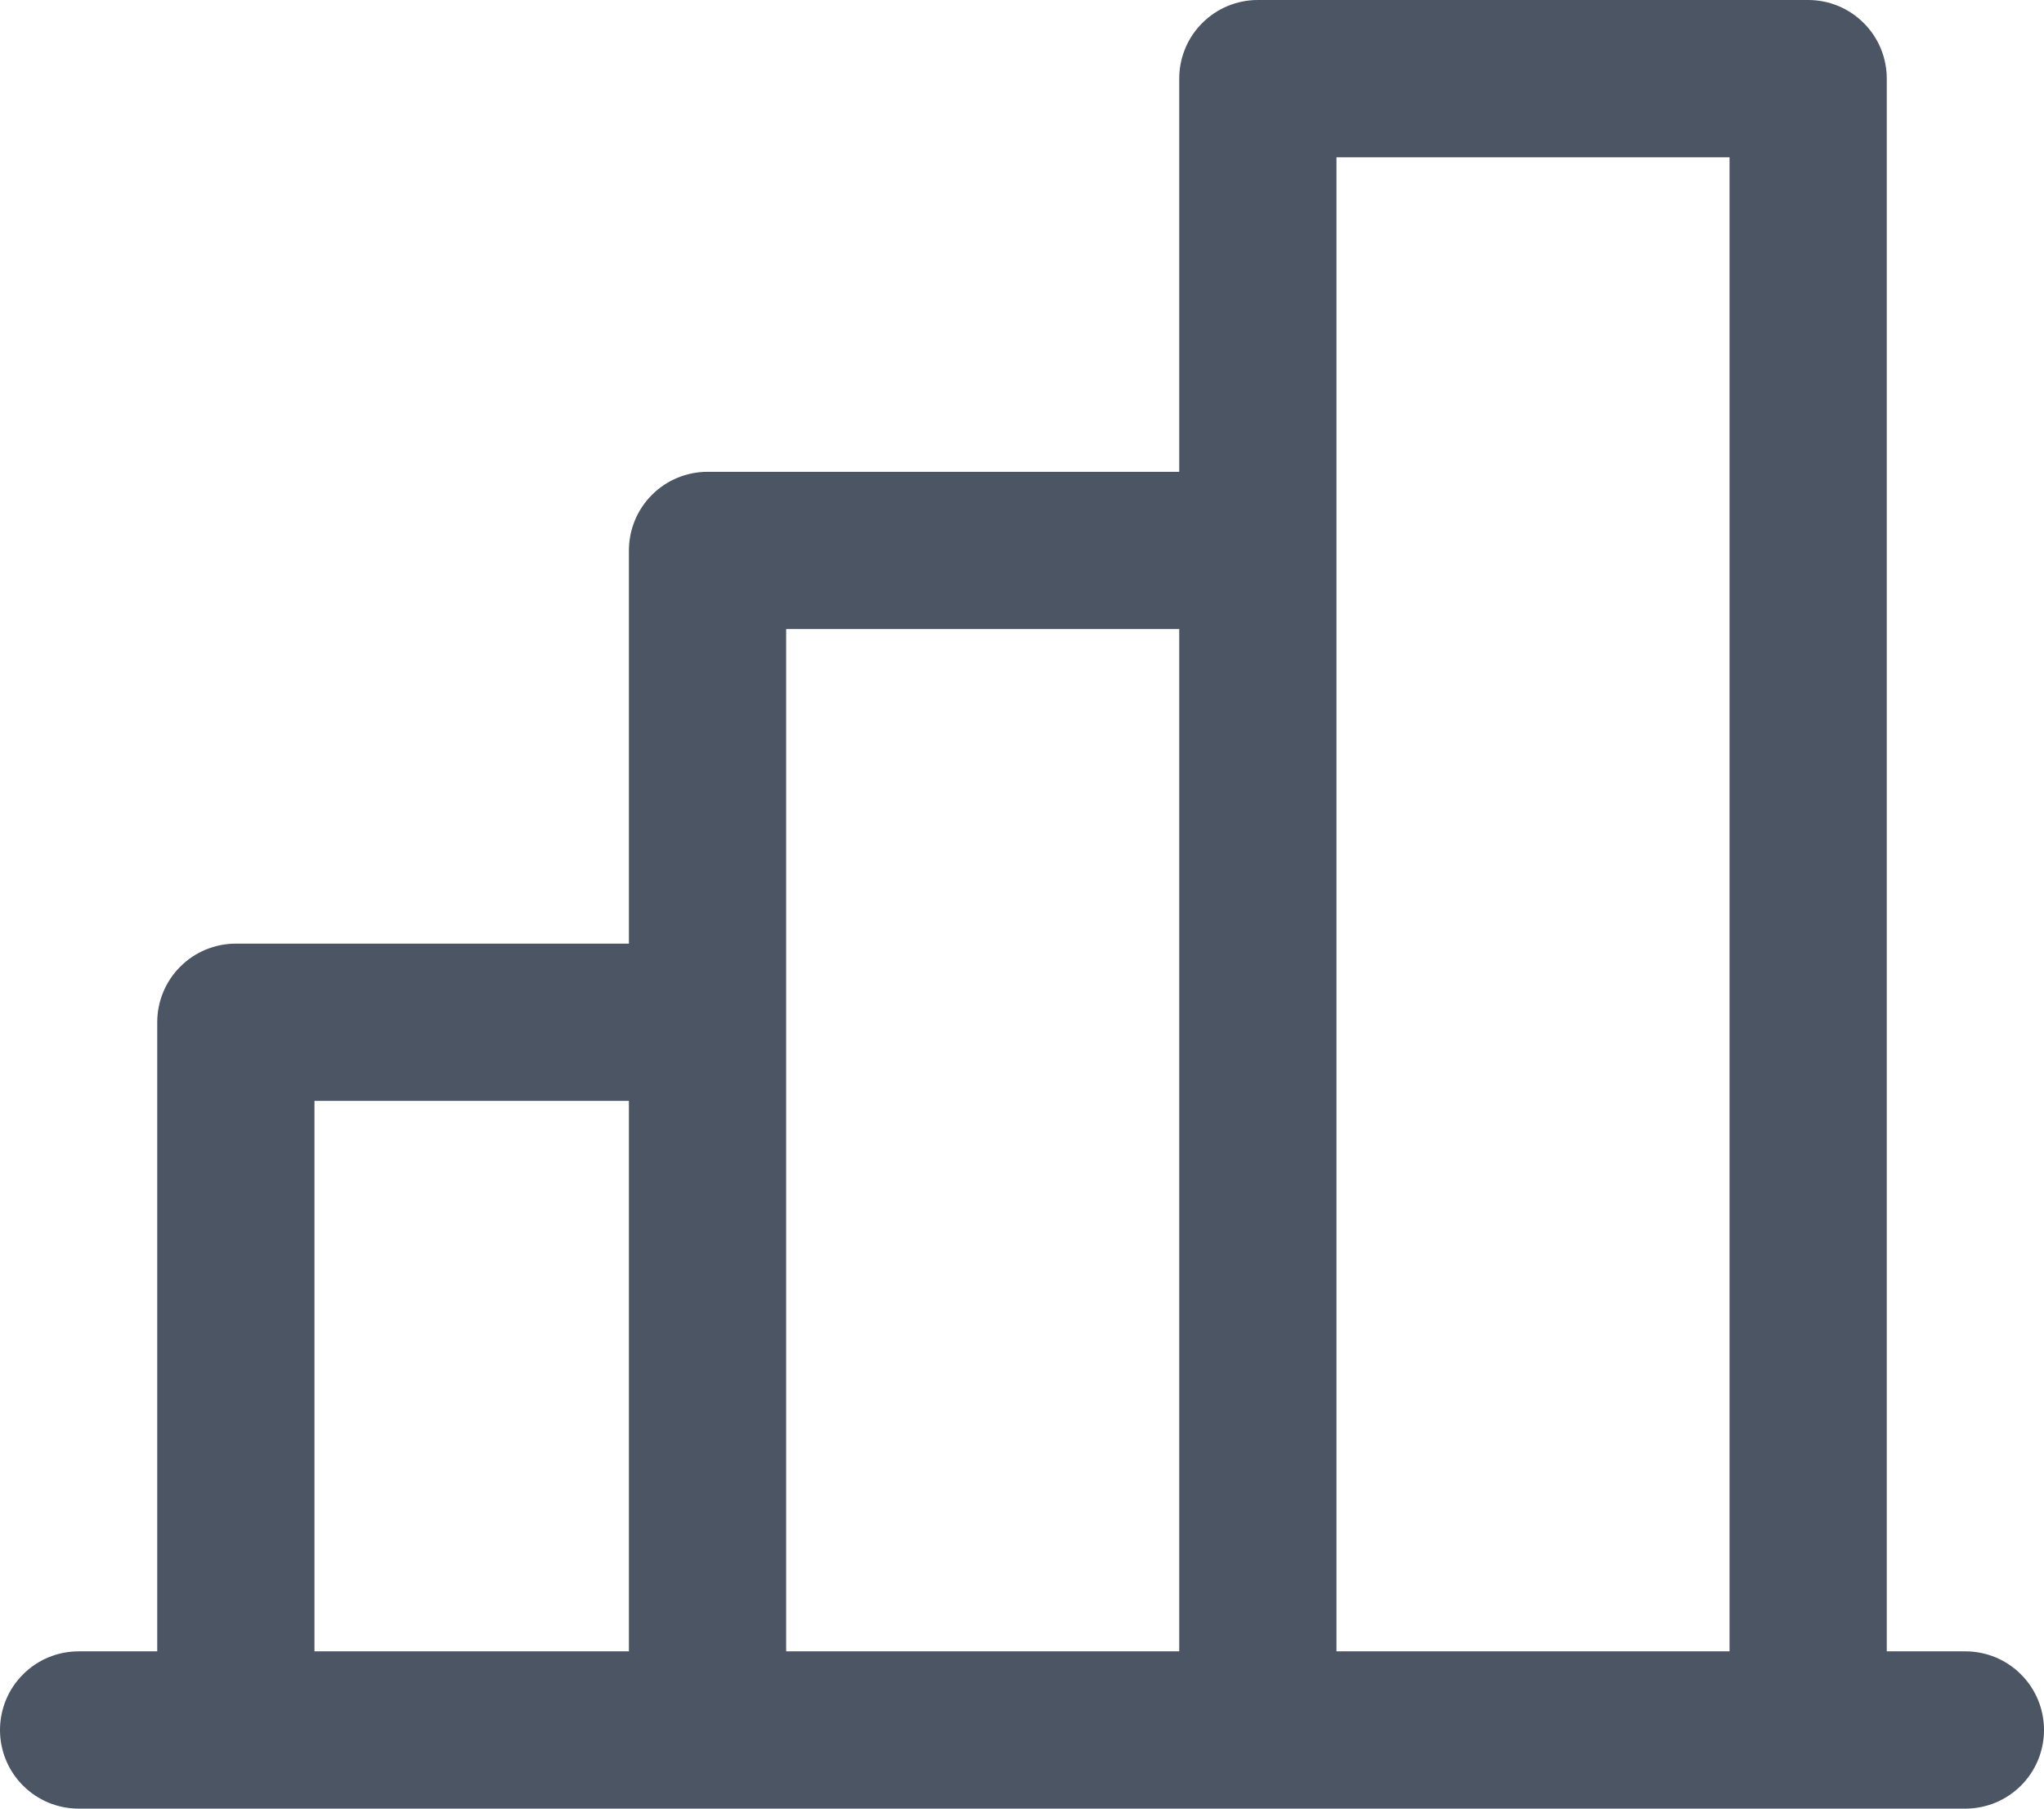 <svg width="26" height="23" viewBox="0 0 26 23" fill="none" xmlns="http://www.w3.org/2000/svg">
<path d="M25 21H24V1C24 0.735 23.895 0.48 23.707 0.293C23.52 0.105 23.265 0 23 0H16C15.735 0 15.48 0.105 15.293 0.293C15.105 0.48 15 0.735 15 1V6H9C8.735 6 8.48 6.105 8.293 6.293C8.105 6.48 8 6.735 8 7V12H3C2.735 12 2.48 12.105 2.293 12.293C2.105 12.48 2 12.735 2 13V21H1C0.735 21 0.48 21.105 0.293 21.293C0.105 21.48 0 21.735 0 22C0 22.265 0.105 22.52 0.293 22.707C0.48 22.895 0.735 23 1 23H25C25.265 23 25.52 22.895 25.707 22.707C25.895 22.52 26 22.265 26 22C26 21.735 25.895 21.48 25.707 21.293C25.52 21.105 25.265 21 25 21ZM17 2H22V21H17V2ZM10 8H15V21H10V8ZM4 14H8V21H4V14Z" fill="#4B5563"/>
</svg>
